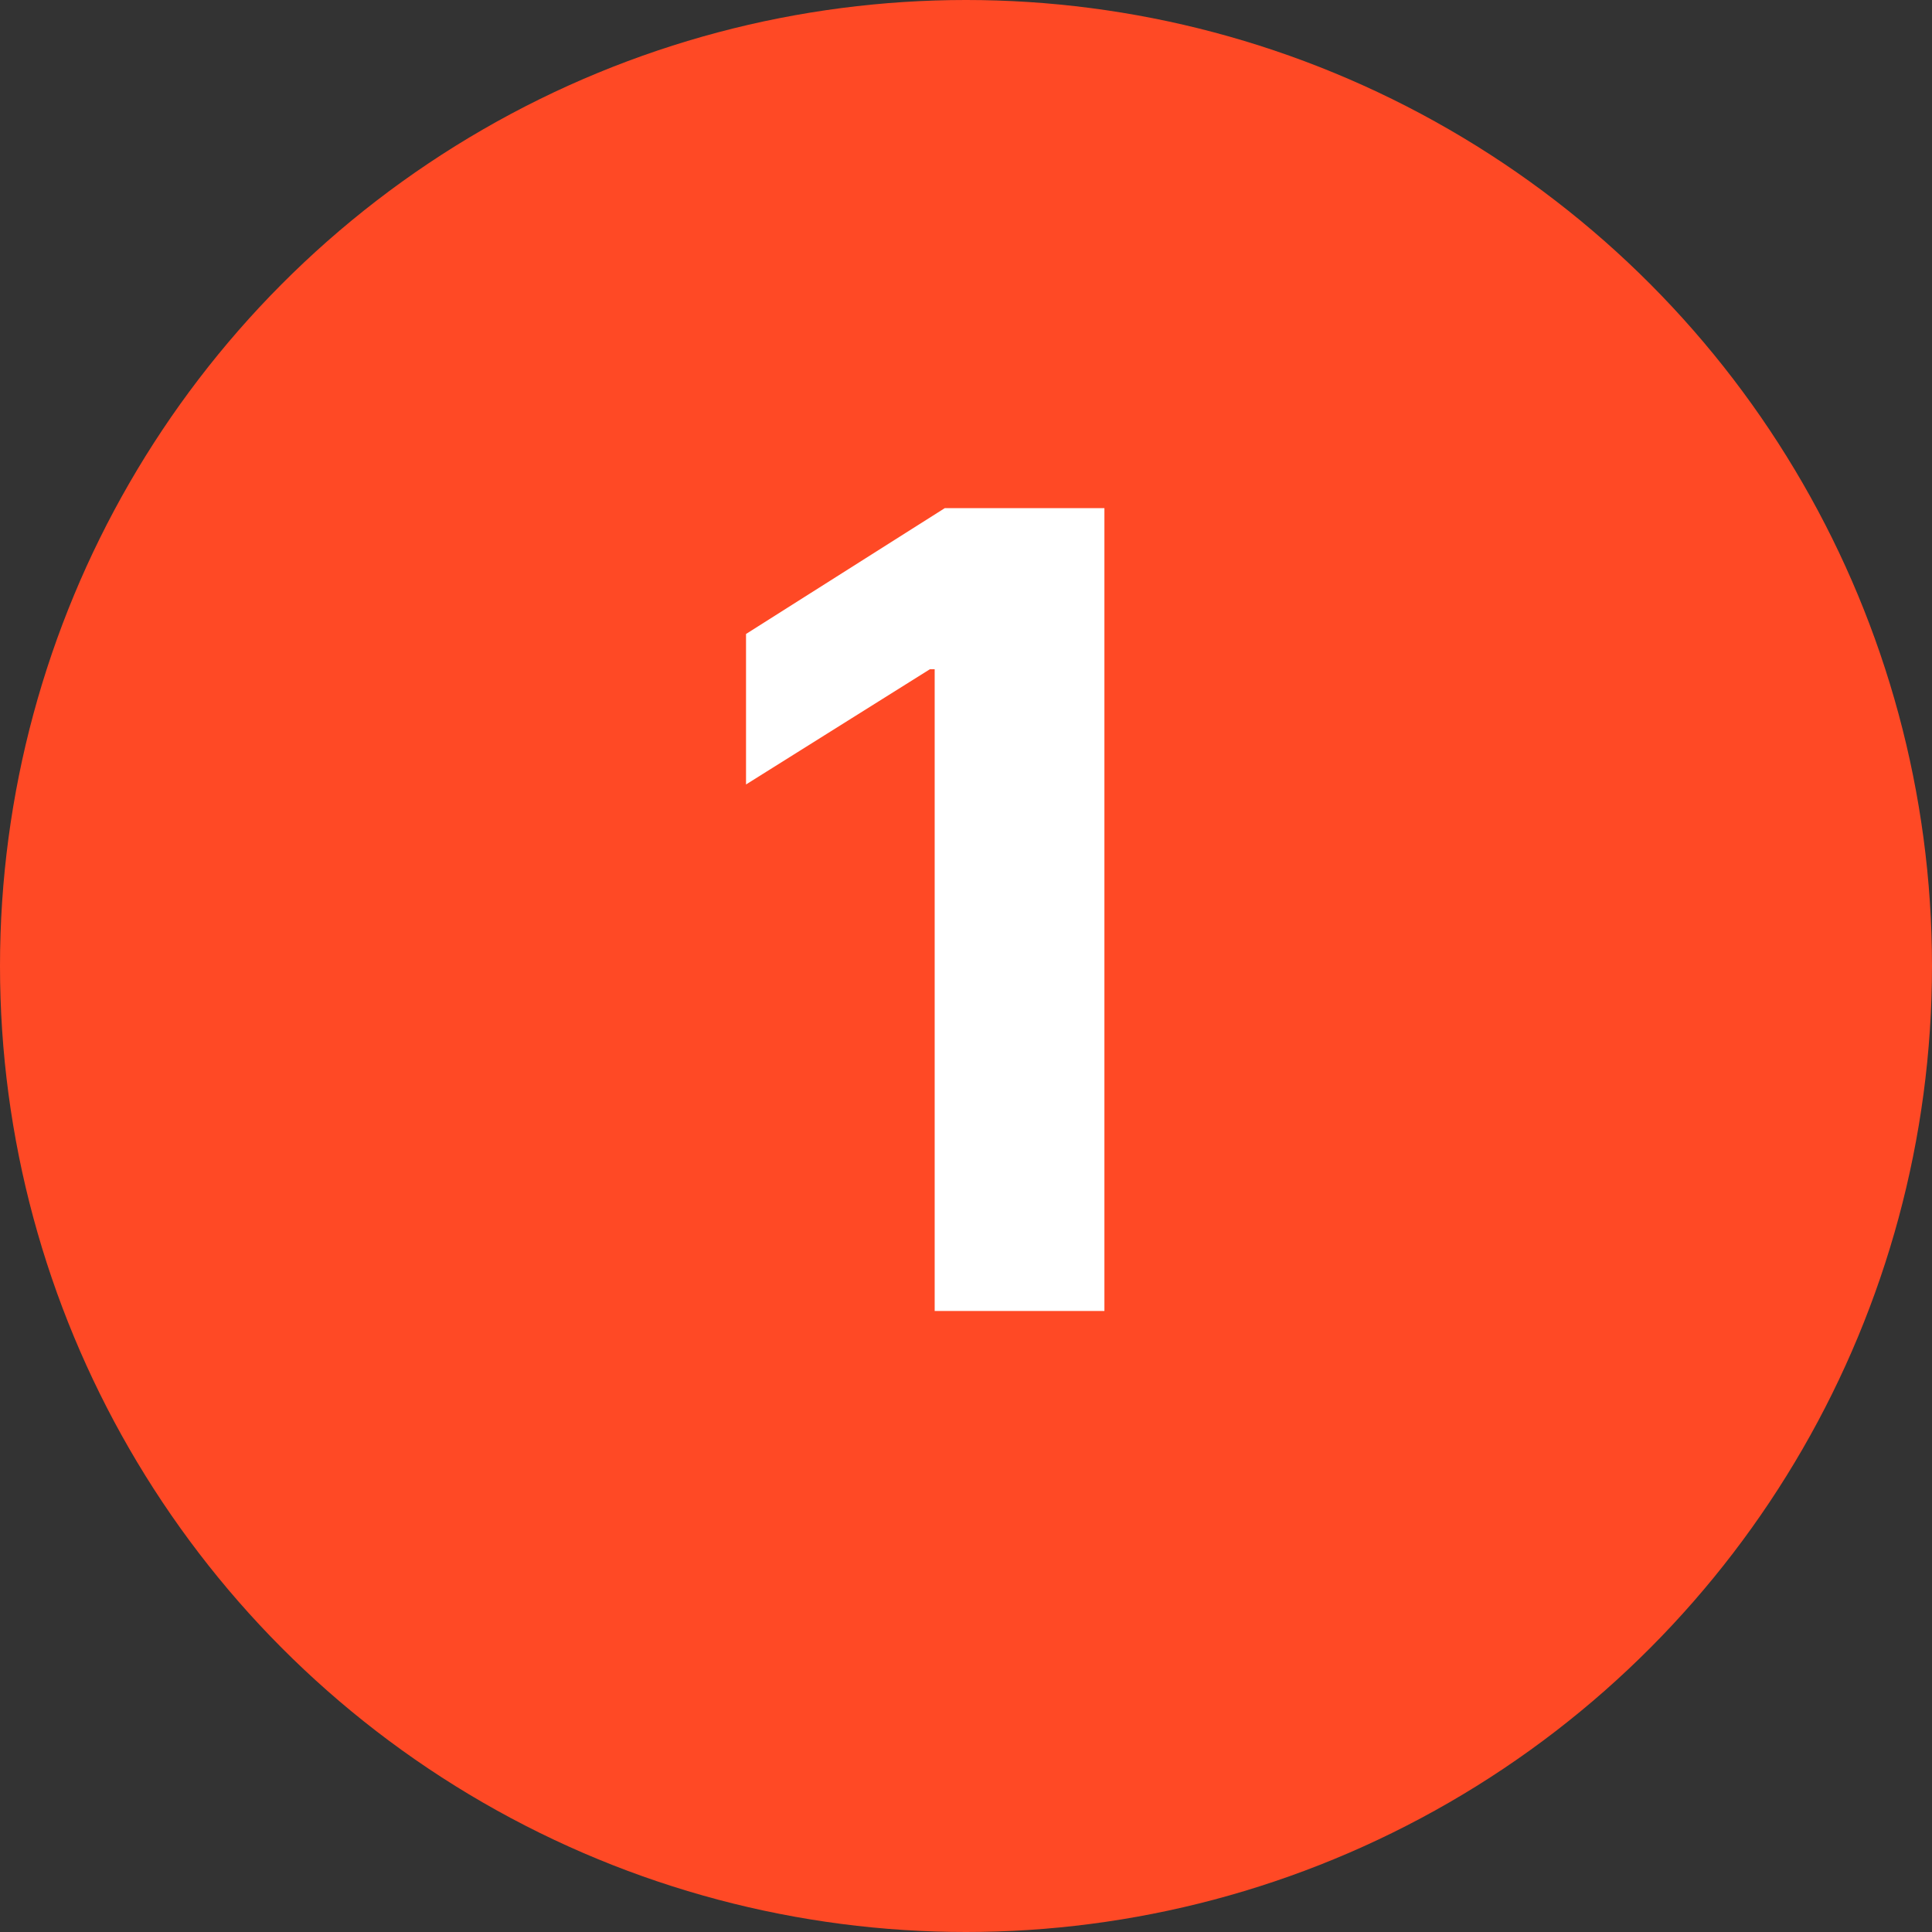 <?xml version="1.0" encoding="UTF-8"?> <svg xmlns="http://www.w3.org/2000/svg" width="28" height="28" viewBox="0 0 28 28" fill="none"><rect x="0" y="0" width="28" height="28" fill="#333333" stroke="none"/><circle cx="14" cy="14" r="14" fill="#FF4925"></circle><path d="M16.006 7.364V19H13.546V9.699H13.477L10.812 11.369V9.188L13.693 7.364H16.006Z" fill="white"></path></svg> 